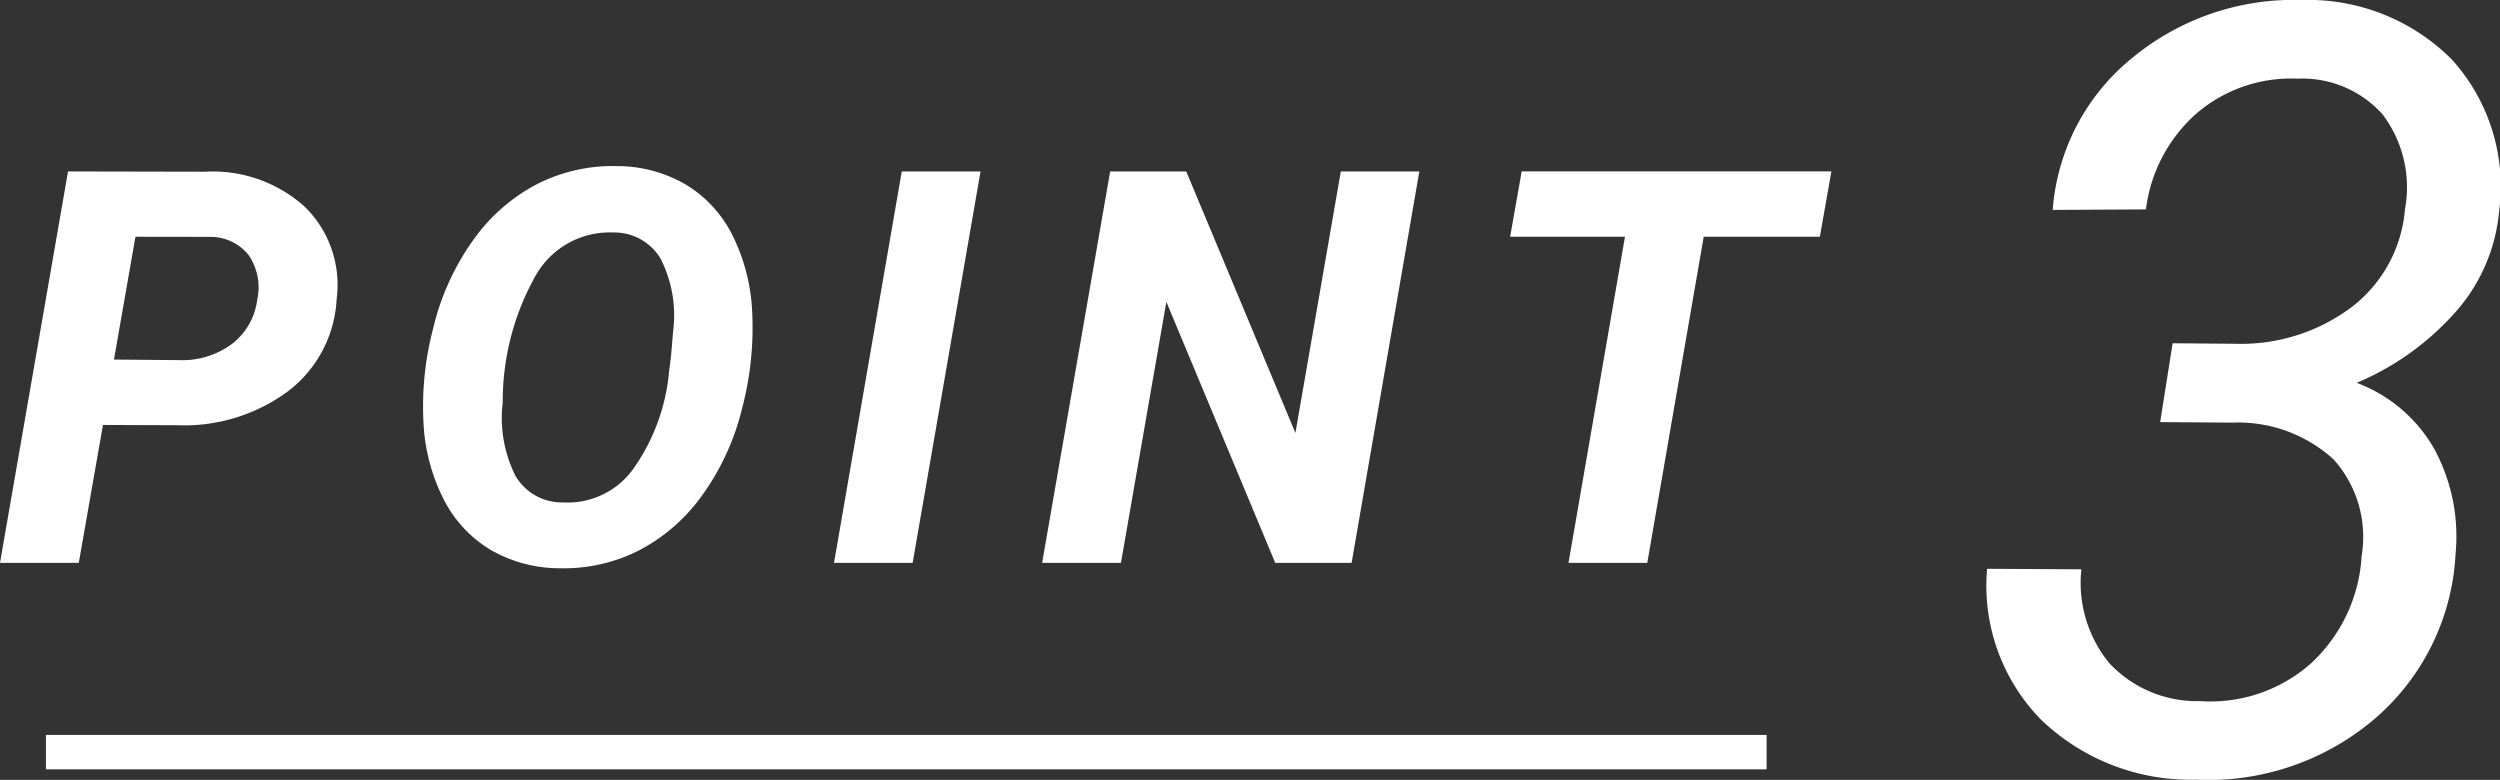 <svg xmlns="http://www.w3.org/2000/svg" width="72.649" height="22.662" viewBox="0 0 72.649 22.662">
  <rect x="0" y="0" width="72.649" height="22.662" fill="#333333" stroke="none"/>
  <g id="グループ_4037" data-name="グループ 4037" transform="translate(-381.164 -1968.643)">
    <g id="グループ_4032" data-name="グループ 4032" transform="translate(0 21)">
      <g id="グループ_4030" data-name="グループ 4030" transform="translate(15054 24481)">
        <path id="パス_30228" data-name="パス 30228" d="M3.156-4.008,2.453,0H.164L2.141-11.375l3.984.008a3.986,3.986,0,0,1,2.9,1.023,3.174,3.174,0,0,1,.922,2.672A3.592,3.592,0,0,1,8.551-5,5.075,5.075,0,0,1,5.313-4Zm.32-1.9,1.906.016a2.41,2.41,0,0,0,1.531-.477,1.918,1.918,0,0,0,.727-1.289,1.646,1.646,0,0,0-.262-1.3,1.418,1.418,0,0,0-1.121-.516L4.1-9.477ZM16.42.156a4.008,4.008,0,0,1-2-.535,3.612,3.612,0,0,1-1.367-1.477,5.468,5.468,0,0,1-.582-2.215A8.9,8.9,0,0,1,12.748-6.8,7.3,7.3,0,0,1,13.9-9.359a5.256,5.256,0,0,1,1.871-1.648,4.844,4.844,0,0,1,2.324-.523,3.966,3.966,0,0,1,2.008.543A3.587,3.587,0,0,1,21.459-9.5a5.532,5.532,0,0,1,.563,2.207,9.188,9.188,0,0,1-.3,2.828,7.177,7.177,0,0,1-1.164,2.516A5.216,5.216,0,0,1,18.713-.352,4.83,4.83,0,0,1,16.42.156ZM19.663-6l.063-.742a3.626,3.626,0,0,0-.371-2.109,1.567,1.567,0,0,0-1.363-.75,2.473,2.473,0,0,0-2.27,1.266,7.455,7.455,0,0,0-.949,3.672,3.762,3.762,0,0,0,.367,2.129,1.563,1.563,0,0,0,1.383.777,2.345,2.345,0,0,0,2.031-.957,5.79,5.79,0,0,0,1.055-2.863Zm7.022,6H24.4l1.969-11.375h2.289ZM39.441,0H37.222L34.058-7.586,32.738,0H30.448l1.977-11.375h2.211l3.172,7.6,1.32-7.6h2.281ZM53.048-9.477H49.673L48.033,0H45.744l1.641-9.477H44.048l.336-1.9h9Z" transform="translate(-14673 -22517)" fill="#fff"/>
      </g>
      <g id="グループ_4031" data-name="グループ 4031" transform="translate(15121.352 24480)">
        <path id="パス_30229" data-name="パス 30229" d="M6.3-12.382l1.816.015a5.365,5.365,0,0,0,3.368-1.052,3.987,3.987,0,0,0,1.567-2.853,3.514,3.514,0,0,0-.651-2.762A3.126,3.126,0,0,0,9.93-20.071,4.213,4.213,0,0,0,7-19.065a4.445,4.445,0,0,0-1.476,2.793l-2.709.015a6.279,6.279,0,0,1,2.323-4.427,7.372,7.372,0,0,1,4.927-1.673,5.89,5.89,0,0,1,4.352,1.733,5.5,5.5,0,0,1,1.37,4.412,5.1,5.1,0,0,1-1.2,2.846,7.966,7.966,0,0,1-2.937,2.134A4.356,4.356,0,0,1,13.9-9.317a5.342,5.342,0,0,1,.621,3.065,6.765,6.765,0,0,1-2.369,4.8A7.448,7.448,0,0,1,6.978.3,6.265,6.265,0,0,1,2.467-1.453,5.567,5.567,0,0,1,.908-5.828l2.74.015A3.68,3.68,0,0,0,4.465-3.08,3.487,3.487,0,0,0,7.1-1.983a4.4,4.4,0,0,0,3.224-1.1,4.611,4.611,0,0,0,1.468-3.118,3.372,3.372,0,0,0-.817-2.808,4.12,4.12,0,0,0-2.937-1.067l-2.1-.015Z" transform="translate(-14683.352 -22510)" fill="#fff"/>
      </g>
    </g>
    <path id="線_204" data-name="線 204" d="M50,.5H0v-1H50Z" transform="translate(382.5 1990.5)" fill="#fff"/>
  </g>
</svg>
